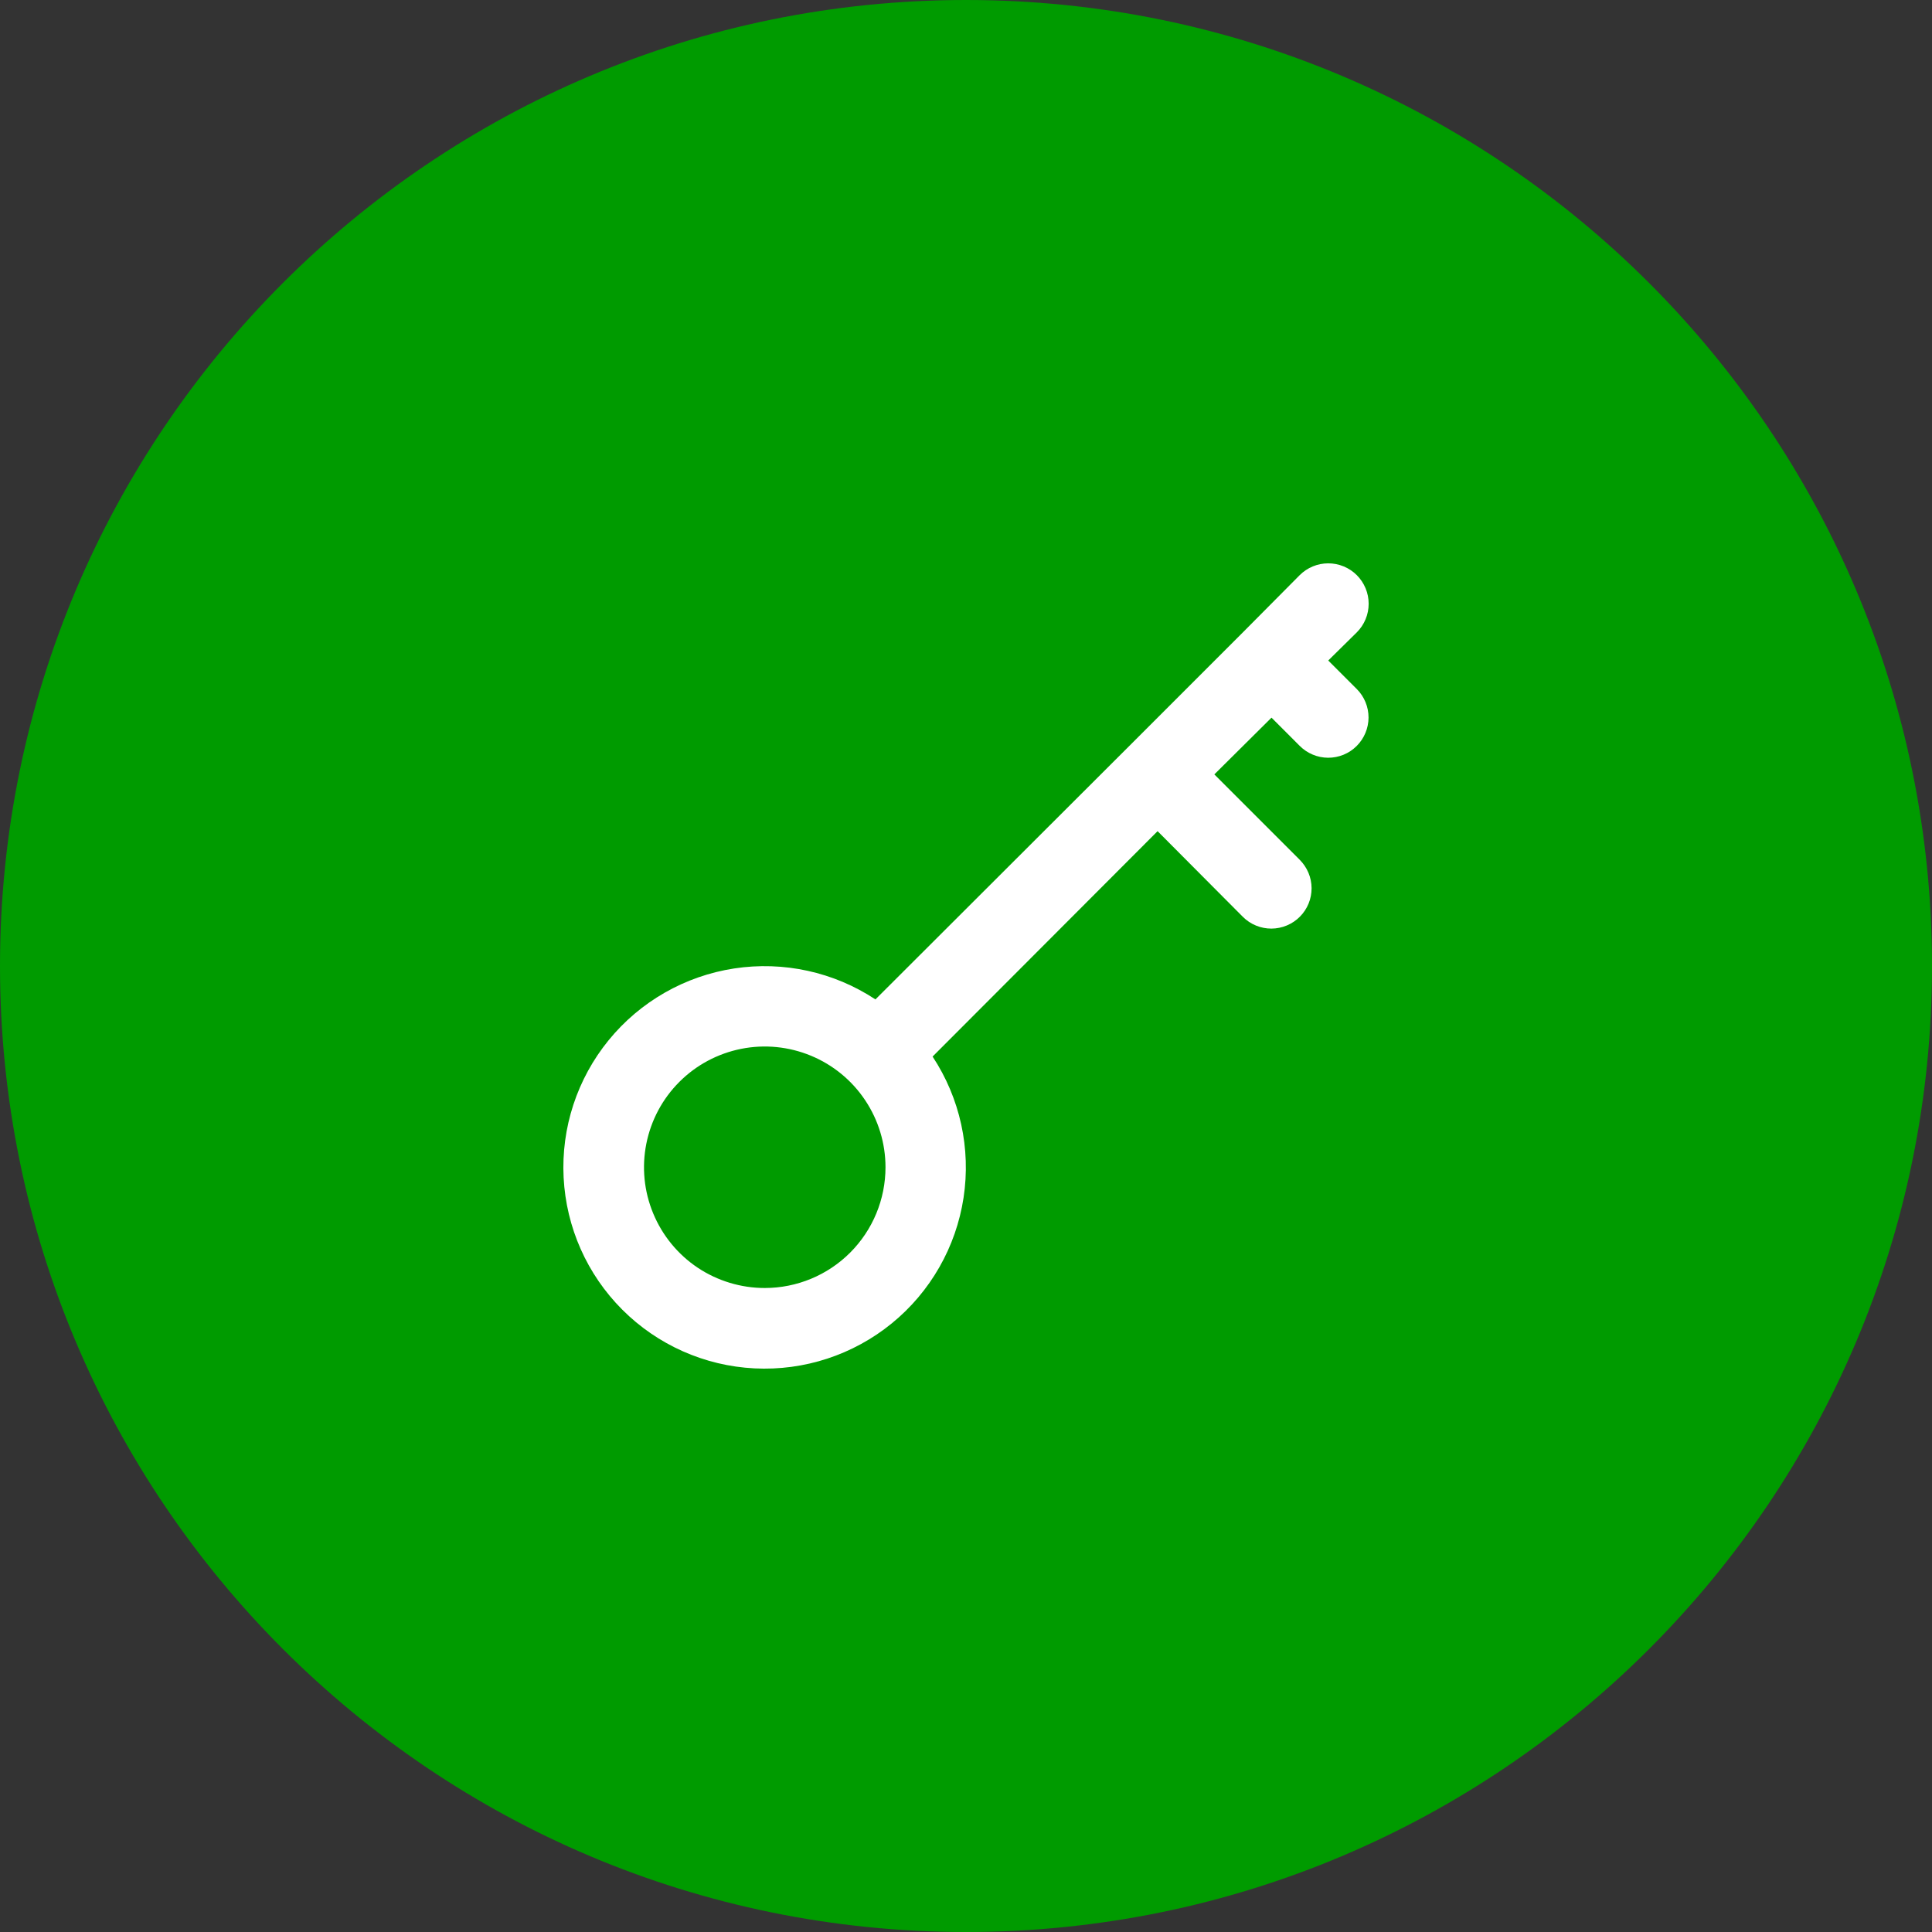 <svg xmlns="http://www.w3.org/2000/svg" fill="none" viewBox="0 0 48 48" height="48" width="48">
<rect x="0" y="0" width="48" height="48" fill="#333333" stroke="none"/>
<path fill="#009B00" d="M0 24C0 10.745 10.745 0 24 0C37.255 0 48 10.745 48 24C48 37.255 37.255 48 24 48C10.745 48 0 37.255 0 24Z"></path>
<path fill="white" d="M33 16.41L33.71 15.71C33.898 15.522 34.004 15.267 34.004 15C34.004 14.734 33.898 14.479 33.71 14.29C33.522 14.102 33.266 13.996 33 13.996C32.734 13.996 32.478 14.102 32.29 14.29L30.89 15.7L28.06 18.53L21.75 24.83C20.716 24.148 19.466 23.874 18.241 24.061C17.017 24.248 15.905 24.883 15.122 25.843C14.339 26.803 13.94 28.019 14.003 29.256C14.066 30.494 14.585 31.663 15.461 32.539C16.337 33.415 17.507 33.935 18.744 33.997C19.981 34.06 21.197 33.661 22.157 32.878C23.117 32.095 23.752 30.983 23.939 29.759C24.126 28.535 23.852 27.284 23.17 26.25L28.76 20.65L30.88 22.78C30.973 22.873 31.084 22.946 31.206 22.996C31.327 23.046 31.457 23.071 31.589 23.071C31.72 23.07 31.85 23.044 31.971 22.993C32.093 22.942 32.203 22.868 32.295 22.775C32.388 22.682 32.461 22.571 32.511 22.45C32.561 22.328 32.586 22.198 32.586 22.067C32.585 21.935 32.559 21.805 32.508 21.684C32.457 21.563 32.383 21.453 32.29 21.36L30.17 19.24L31.59 17.83L32.29 18.53C32.383 18.623 32.493 18.698 32.614 18.748C32.735 18.799 32.865 18.825 32.997 18.826C33.128 18.826 33.258 18.801 33.38 18.751C33.501 18.701 33.612 18.628 33.705 18.535C33.798 18.443 33.872 18.333 33.923 18.211C33.974 18.09 34 17.96 34.001 17.829C34.001 17.697 33.976 17.567 33.926 17.446C33.876 17.324 33.803 17.213 33.71 17.12L33 16.41ZM19 32C18.407 32 17.827 31.824 17.333 31.495C16.84 31.165 16.456 30.696 16.229 30.148C16.001 29.6 15.942 28.997 16.058 28.415C16.174 27.833 16.459 27.298 16.879 26.879C17.298 26.459 17.833 26.174 18.415 26.058C18.997 25.942 19.6 26.002 20.148 26.229C20.696 26.456 21.165 26.84 21.494 27.334C21.824 27.827 22 28.407 22 29C22 29.796 21.684 30.559 21.121 31.122C20.559 31.684 19.796 32 19 32Z"></path>
</svg>
